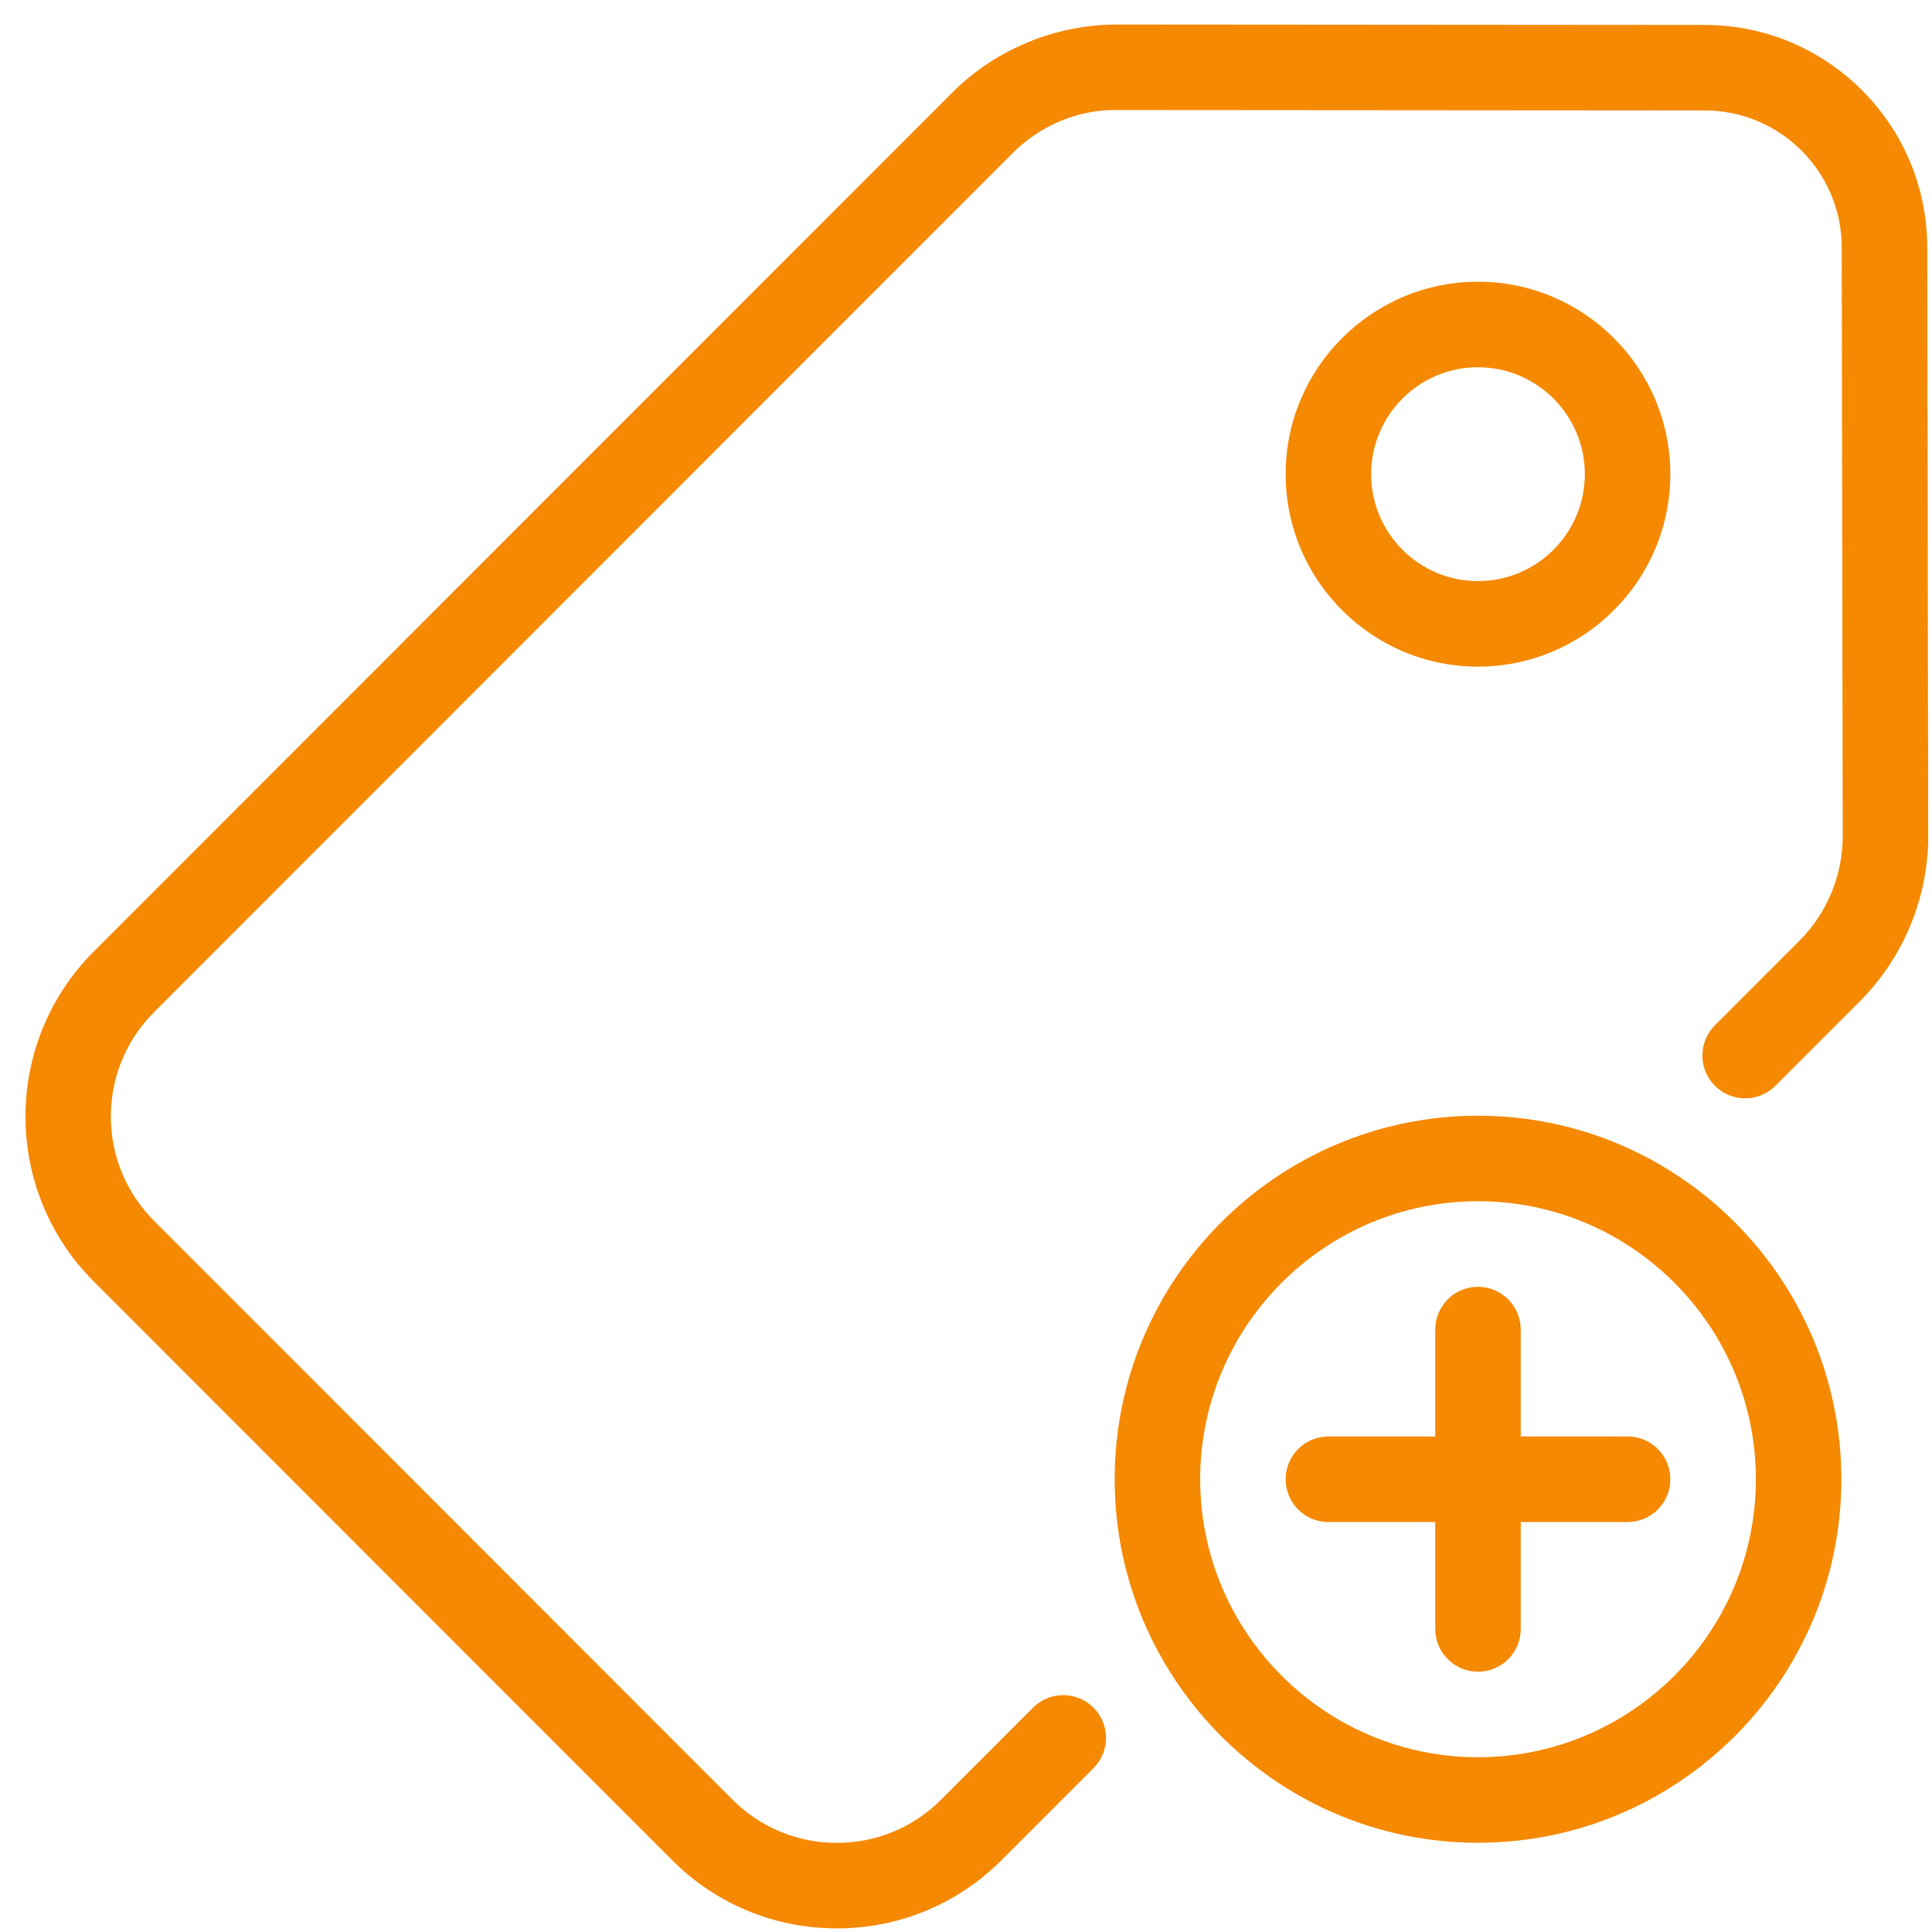 <svg width="61" height="61" viewBox="0 0 61 61" fill="none" xmlns="http://www.w3.org/2000/svg">
<path d="M53.833 0.788L35.316 0.774C33.35 0.763 31.444 1.545 30.06 2.929L2.956 30.048C0.088 32.918 0.088 37.587 2.956 40.456L21.221 58.731C22.61 60.121 24.457 60.886 26.422 60.886C28.386 60.886 30.233 60.121 31.622 58.731L34.525 55.827C35.052 55.299 35.052 54.444 34.525 53.916C33.999 53.39 33.143 53.39 32.617 53.916L29.714 56.822C28.835 57.702 27.665 58.186 26.422 58.186C25.179 58.186 24.009 57.702 23.13 56.822L4.864 38.546C3.985 37.666 3.5 36.496 3.5 35.252C3.5 34.007 3.984 32.838 4.864 31.958L31.968 4.838C32.844 3.962 34.048 3.443 35.305 3.474L53.83 3.488C56.208 3.489 58.146 5.427 58.15 7.806L58.181 26.372C58.19 27.611 57.693 28.825 56.817 29.701L54.146 32.373C53.619 32.901 53.619 33.756 54.146 34.283C54.673 34.81 55.528 34.81 56.055 34.283L58.725 31.611C60.11 30.226 60.894 28.309 60.88 26.36L60.85 7.802C60.843 3.937 57.695 0.79 53.833 0.788Z" fill="#F58901"/>
<path d="M52.738 14.971C52.738 11.62 50.014 8.895 46.665 8.895C43.317 8.895 40.592 11.62 40.592 14.971C40.592 18.322 43.317 21.048 46.665 21.048C50.014 21.048 52.738 18.322 52.738 14.971ZM43.291 14.971C43.291 13.11 44.805 11.595 46.665 11.595C48.526 11.595 50.039 13.11 50.039 14.971C50.039 16.833 48.526 18.347 46.665 18.347C44.805 18.347 43.291 16.833 43.291 14.971Z" fill="#F58901"/>
<path d="M35.194 46.705C35.194 53.034 40.34 58.183 46.666 58.183C52.992 58.183 58.138 53.034 58.138 46.705C58.138 40.376 52.992 35.227 46.666 35.227C40.34 35.227 35.194 40.376 35.194 46.705ZM46.666 37.927C51.503 37.927 55.439 41.865 55.439 46.705C55.439 51.544 51.503 55.482 46.666 55.482C41.829 55.482 37.894 51.544 37.894 46.705C37.894 41.865 41.829 37.927 46.666 37.927Z" fill="#F58901"/>
<path d="M41.941 48.056H45.316V51.432C45.316 52.177 45.92 52.782 46.665 52.782C47.41 52.782 48.015 52.177 48.015 51.432V48.056H51.389C52.134 48.056 52.738 47.451 52.738 46.706C52.738 45.96 52.134 45.355 51.389 45.355H48.015V41.979C48.015 41.234 47.41 40.629 46.665 40.629C45.92 40.629 45.316 41.234 45.316 41.979V45.355H41.941C41.196 45.355 40.592 45.96 40.592 46.706C40.592 47.451 41.196 48.056 41.941 48.056Z" fill="#F58901"/>
</svg>
